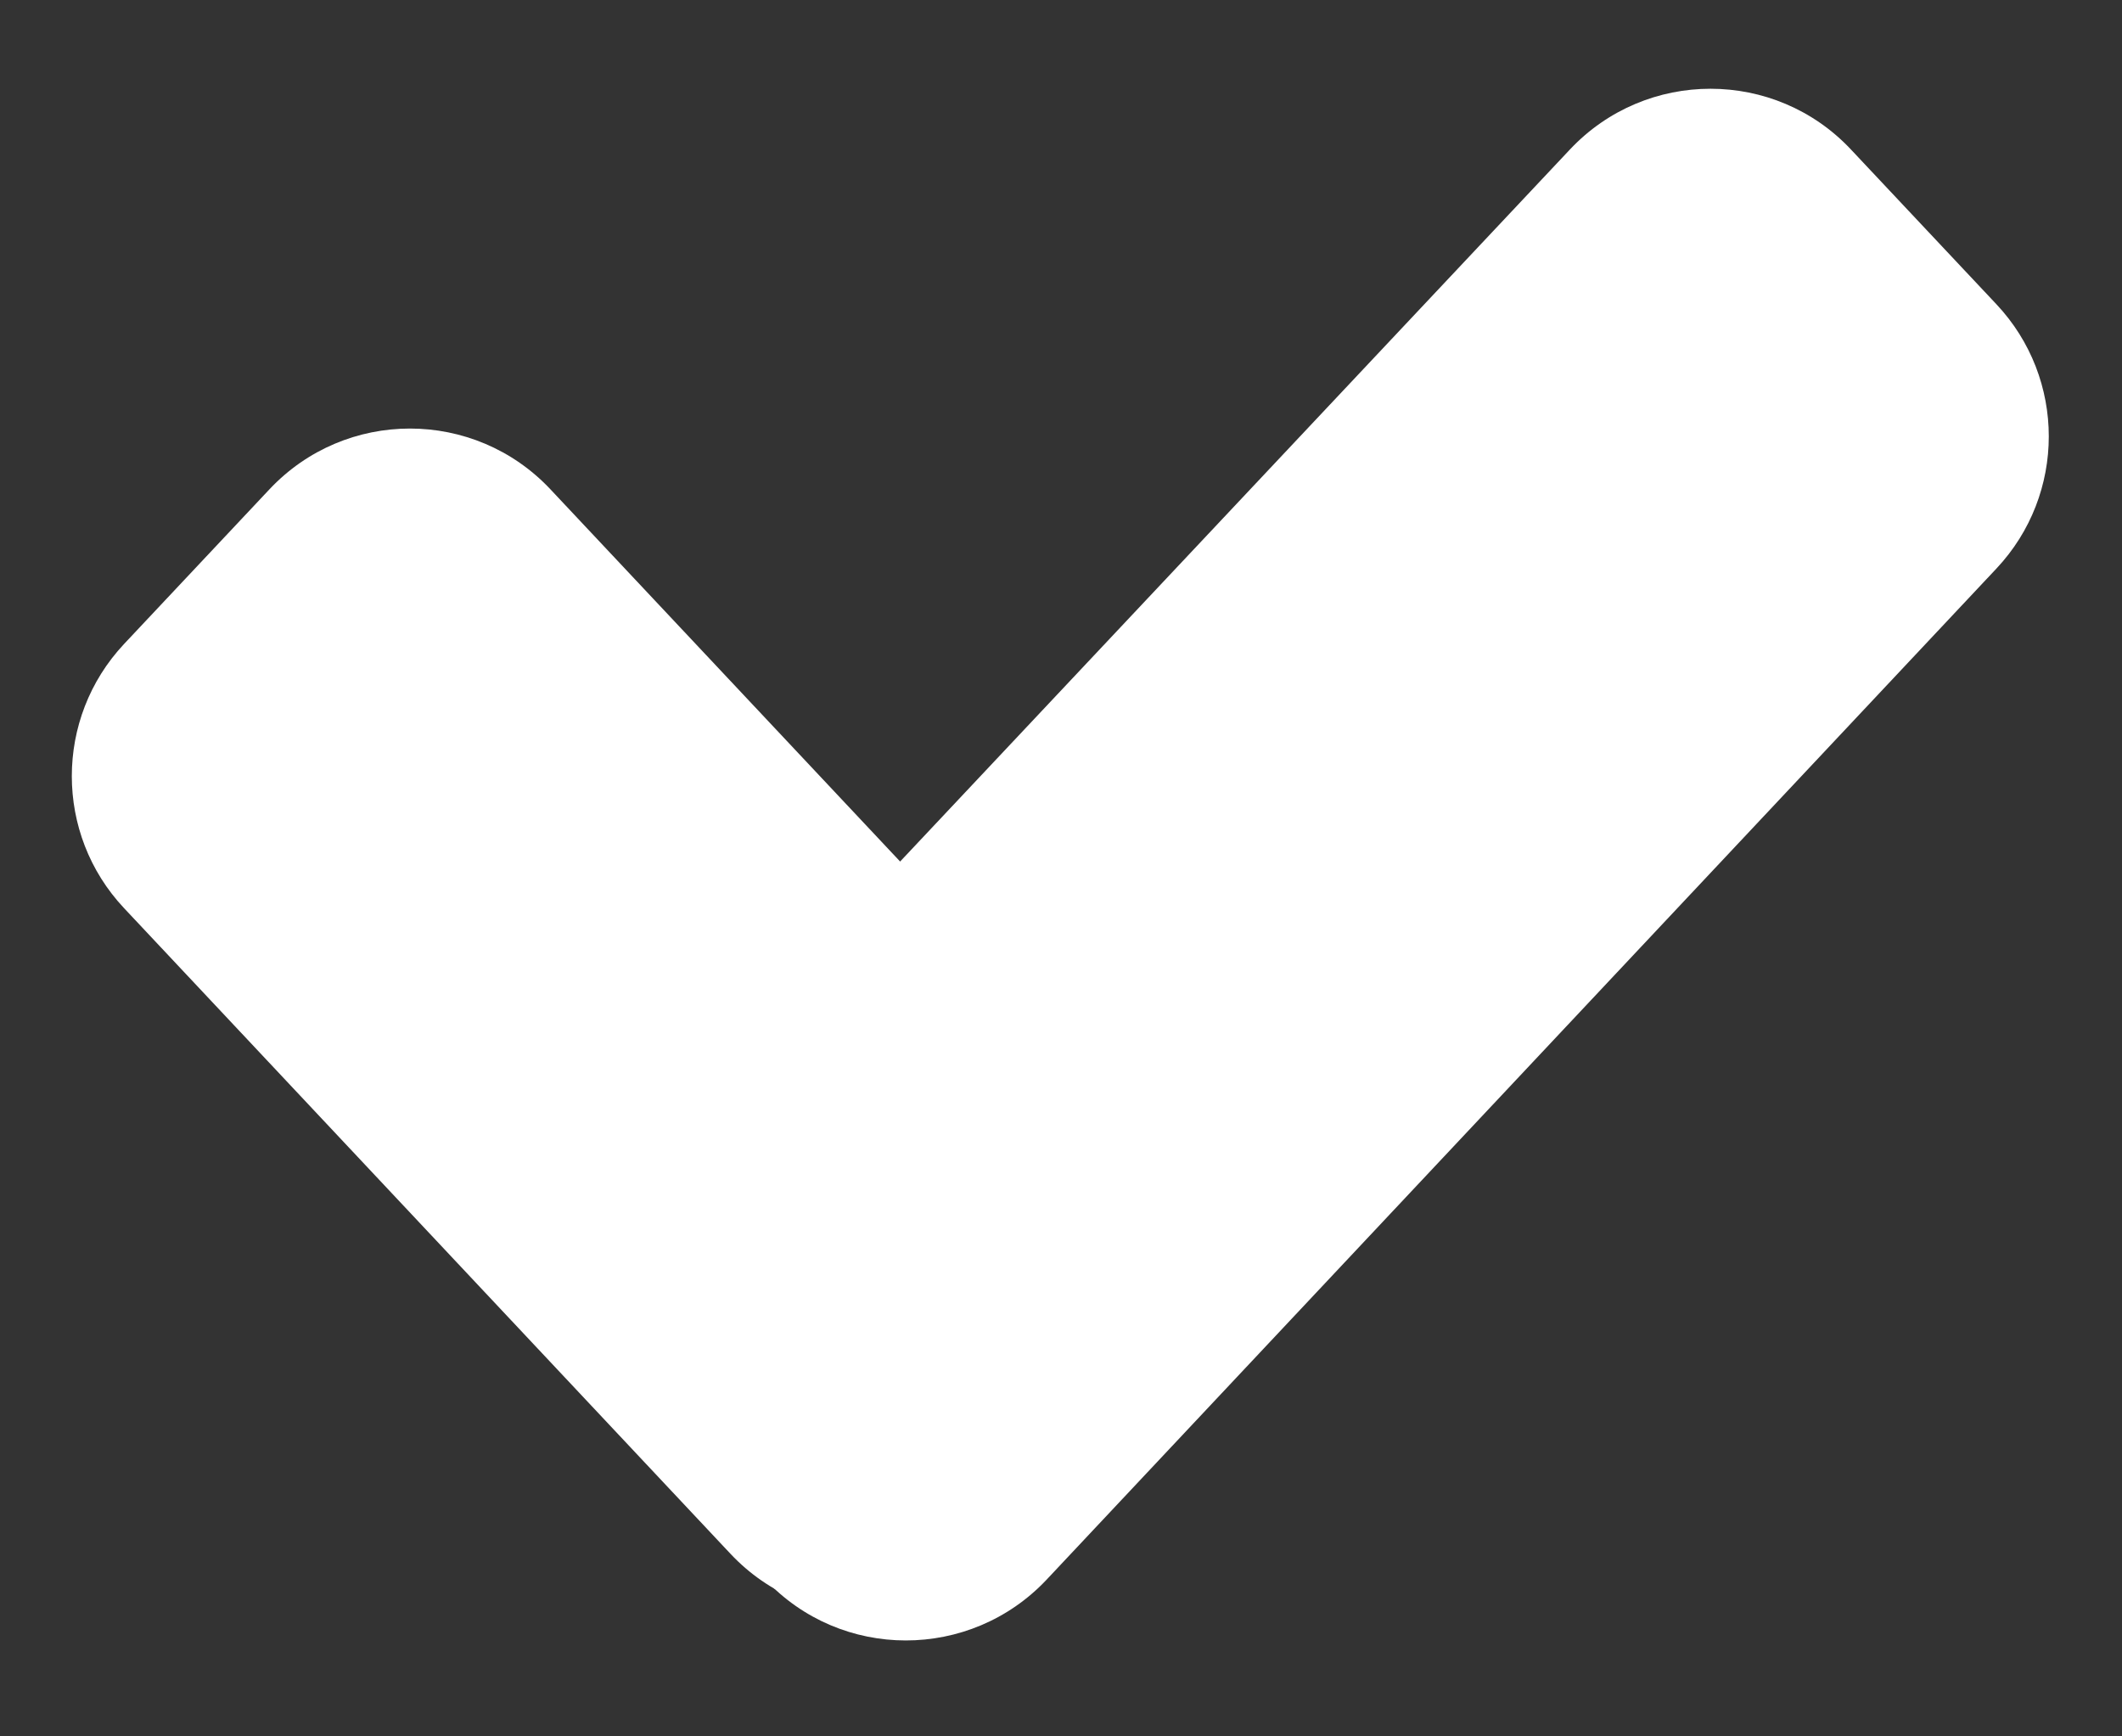 <svg width="11" height="9" viewBox="0 0 11 9" fill="none" xmlns="http://www.w3.org/2000/svg">
<rect x="0" y="0" width="11" height="9" fill="#333333" stroke="none"/>
<path d="M0.643 4.707C0.282 4.323 0.282 3.723 0.643 3.338L1.396 2.537C1.791 2.116 2.459 2.116 2.854 2.537L5.998 5.883C6.36 6.267 6.36 6.867 5.998 7.252L5.245 8.054C4.85 8.474 4.182 8.474 3.787 8.054L0.643 4.707Z" fill="white"/>
<path d="M8.138 0.775C8.533 0.355 9.201 0.355 9.595 0.775L10.349 1.577C10.711 1.962 10.711 2.562 10.349 2.947L5.425 8.188C5.029 8.608 4.36 8.608 3.966 8.186L3.211 7.38C2.85 6.994 2.851 6.395 3.212 6.011L8.138 0.775Z" fill="white"/>
</svg>
